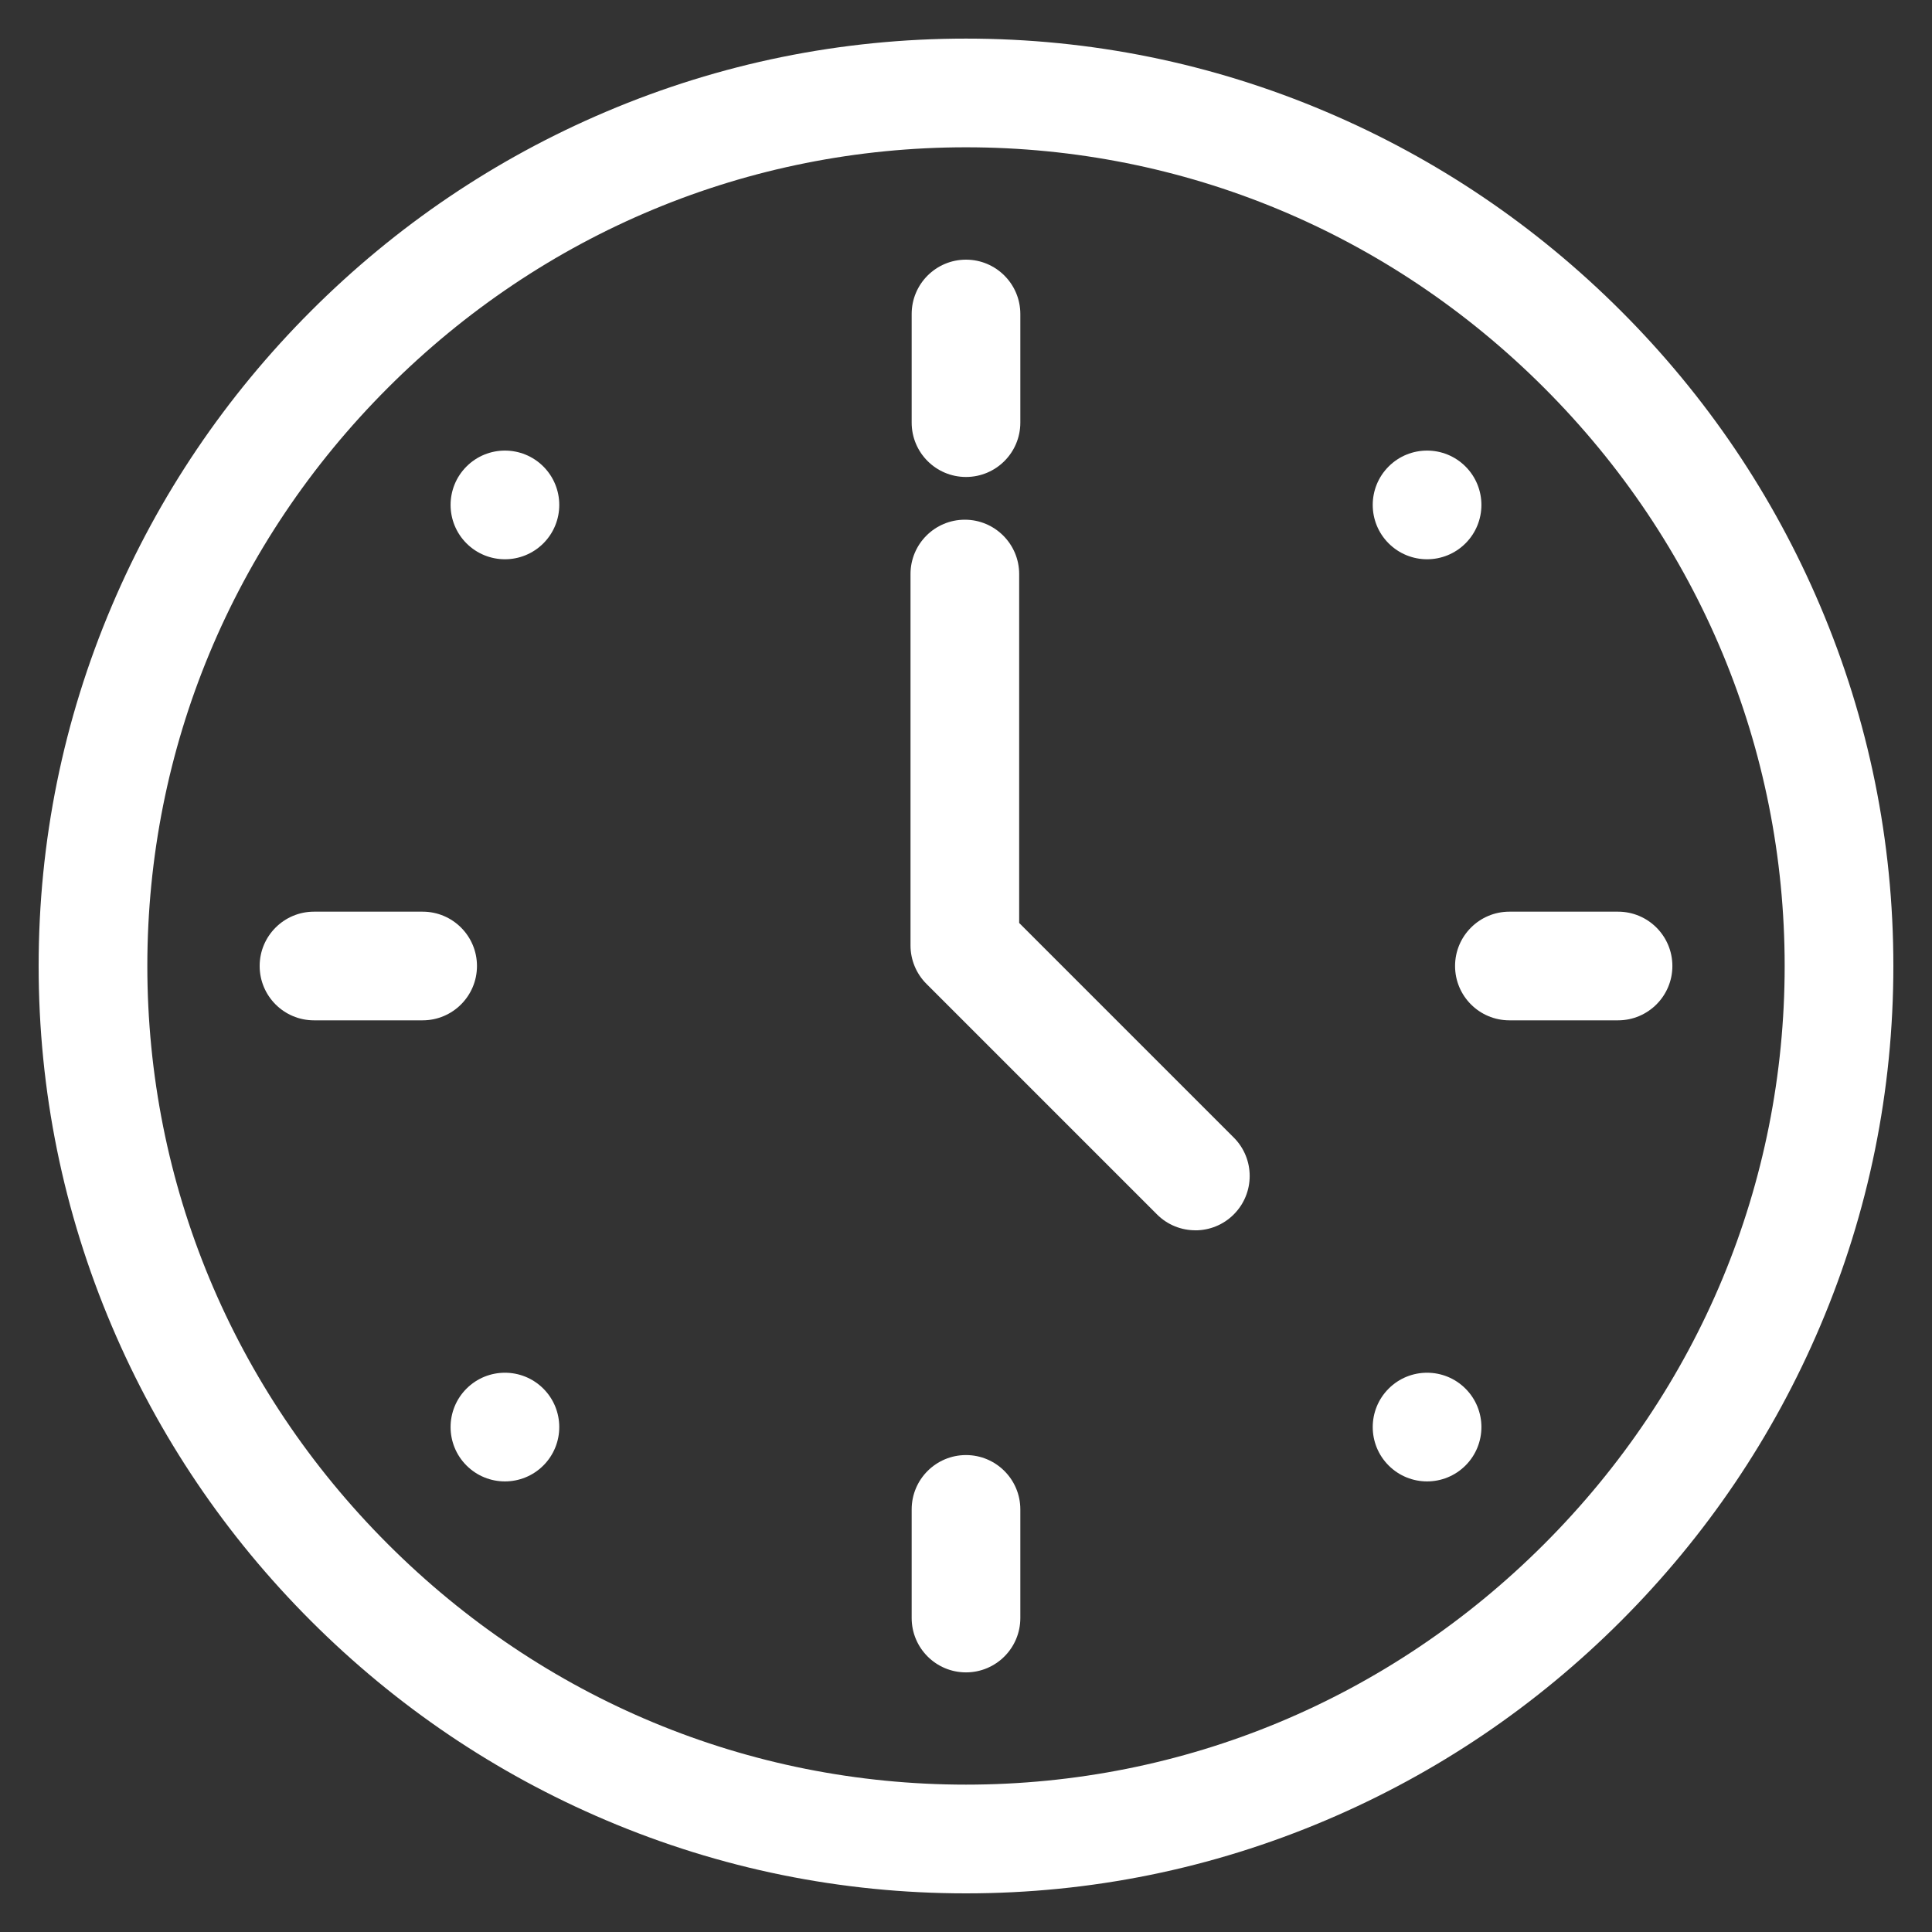 <?xml version="1.0" encoding="UTF-8"?>
<svg xmlns="http://www.w3.org/2000/svg" version="1.1" viewBox="0 0 50 50">
  <rect x="0" y="0" width="50" height="50" fill="#333333" stroke="none"/>
  <defs>
    <style>
      .cls-1 {
        fill: #fff;
      }
    </style>
  </defs>
  <!-- Generator: Adobe Illustrator 28.7.10, SVG Export Plug-In . SVG Version: 1.2.0 Build 236)  -->
  <g>
    <g id="Layer_1">
      <g id="g724">
        <g id="g730">
          <path class="cls-1" d="M25,49c-3.227,0-6.363-.637-9.322-1.895-2.855-1.213-5.421-2.947-7.629-5.154s-3.941-4.774-5.154-7.629c-1.257-2.959-1.895-6.096-1.895-9.323s.637-6.363,1.895-9.322c1.213-2.855,2.947-5.421,5.154-7.629s4.774-3.941,7.629-5.154c2.959-1.257,6.096-1.895,9.322-1.895s6.363.637,9.322,1.895c2.855,1.213,5.421,2.947,7.629,5.154s3.941,4.774,5.154,7.629c1.257,2.959,1.895,6.096,1.895,9.322s-.637,6.363-1.895,9.323c-1.213,2.855-2.947,5.421-5.154,7.629s-4.774,3.941-7.629,5.154c-2.959,1.257-6.096,1.895-9.322,1.895ZM25,3.812c-5.634,0-10.948,2.211-14.962,6.225s-6.225,9.328-6.225,14.962,2.211,10.948,6.225,14.962c4.014,4.014,9.328,6.225,14.962,6.225s10.948-2.211,14.962-6.225,6.225-9.328,6.225-14.962-2.211-10.948-6.225-14.962c-4.014-4.014-9.328-6.225-14.962-6.225Z"/>
        </g>
        <g id="g734">
          <path id="path736" class="cls-1" d="M12.073,35.938c.549-.549,1.44-.549,1.989,0s.549,1.44,0,1.989-1.44.549-1.989,0-.549-1.44,0-1.989"/>
        </g>
        <g id="g738">
          <path id="path740" class="cls-1" d="M35.938,12.073c.549-.549,1.44-.549,1.989,0s.549,1.44,0,1.989-1.44.549-1.989,0c-.549-.549-.549-1.44,0-1.989"/>
        </g>
        <g id="g742">
          <path id="path744" class="cls-1" d="M14.062,12.073c.549.549.549,1.44,0,1.989-.549.549-1.44.549-1.989,0s-.549-1.44,0-1.989,1.44-.549,1.989,0"/>
        </g>
        <g id="g746">
          <path id="path748" class="cls-1" d="M37.927,35.938c.549.549.549,1.44,0,1.989s-1.44.549-1.989,0-.549-1.44,0-1.989,1.44-.549,1.989,0"/>
        </g>
        <g id="g750">
          <path class="cls-1" d="M25,12.344c-.777,0-1.406-.63-1.406-1.406v-2.812c0-.777.63-1.406,1.406-1.406s1.406.63,1.406,1.406v2.812c0,.777-.63,1.406-1.406,1.406Z"/>
        </g>
        <g id="g754">
          <path class="cls-1" d="M25,43.281c-.777,0-1.406-.63-1.406-1.406v-2.812c0-.777.63-1.406,1.406-1.406s1.406.63,1.406,1.406v2.812c0,.777-.63,1.406-1.406,1.406Z"/>
        </g>
        <g id="g758">
          <path class="cls-1" d="M10.938,26.406h-2.812c-.777,0-1.406-.63-1.406-1.406s.63-1.406,1.406-1.406h2.812c.777,0,1.406.63,1.406,1.406s-.63,1.406-1.406,1.406Z"/>
        </g>
        <g id="g762">
          <path class="cls-1" d="M41.875,26.406h-2.812c-.777,0-1.406-.63-1.406-1.406s.63-1.406,1.406-1.406h2.812c.777,0,1.406.63,1.406,1.406s-.63,1.406-1.406,1.406Z"/>
        </g>
        <g id="g766">
          <path class="cls-1" d="M30.936,31.84c-.36,0-.72-.137-.994-.412l-5.966-5.966c-.264-.264-.412-.621-.412-.994v-9.612c0-.777.63-1.406,1.406-1.406s1.406.63,1.406,1.406v9.03l5.554,5.554c.549.549.549,1.44,0,1.989-.275.275-.634.412-.994.412Z"/>
        </g>
      </g>
    </g>
  </g>
</svg>